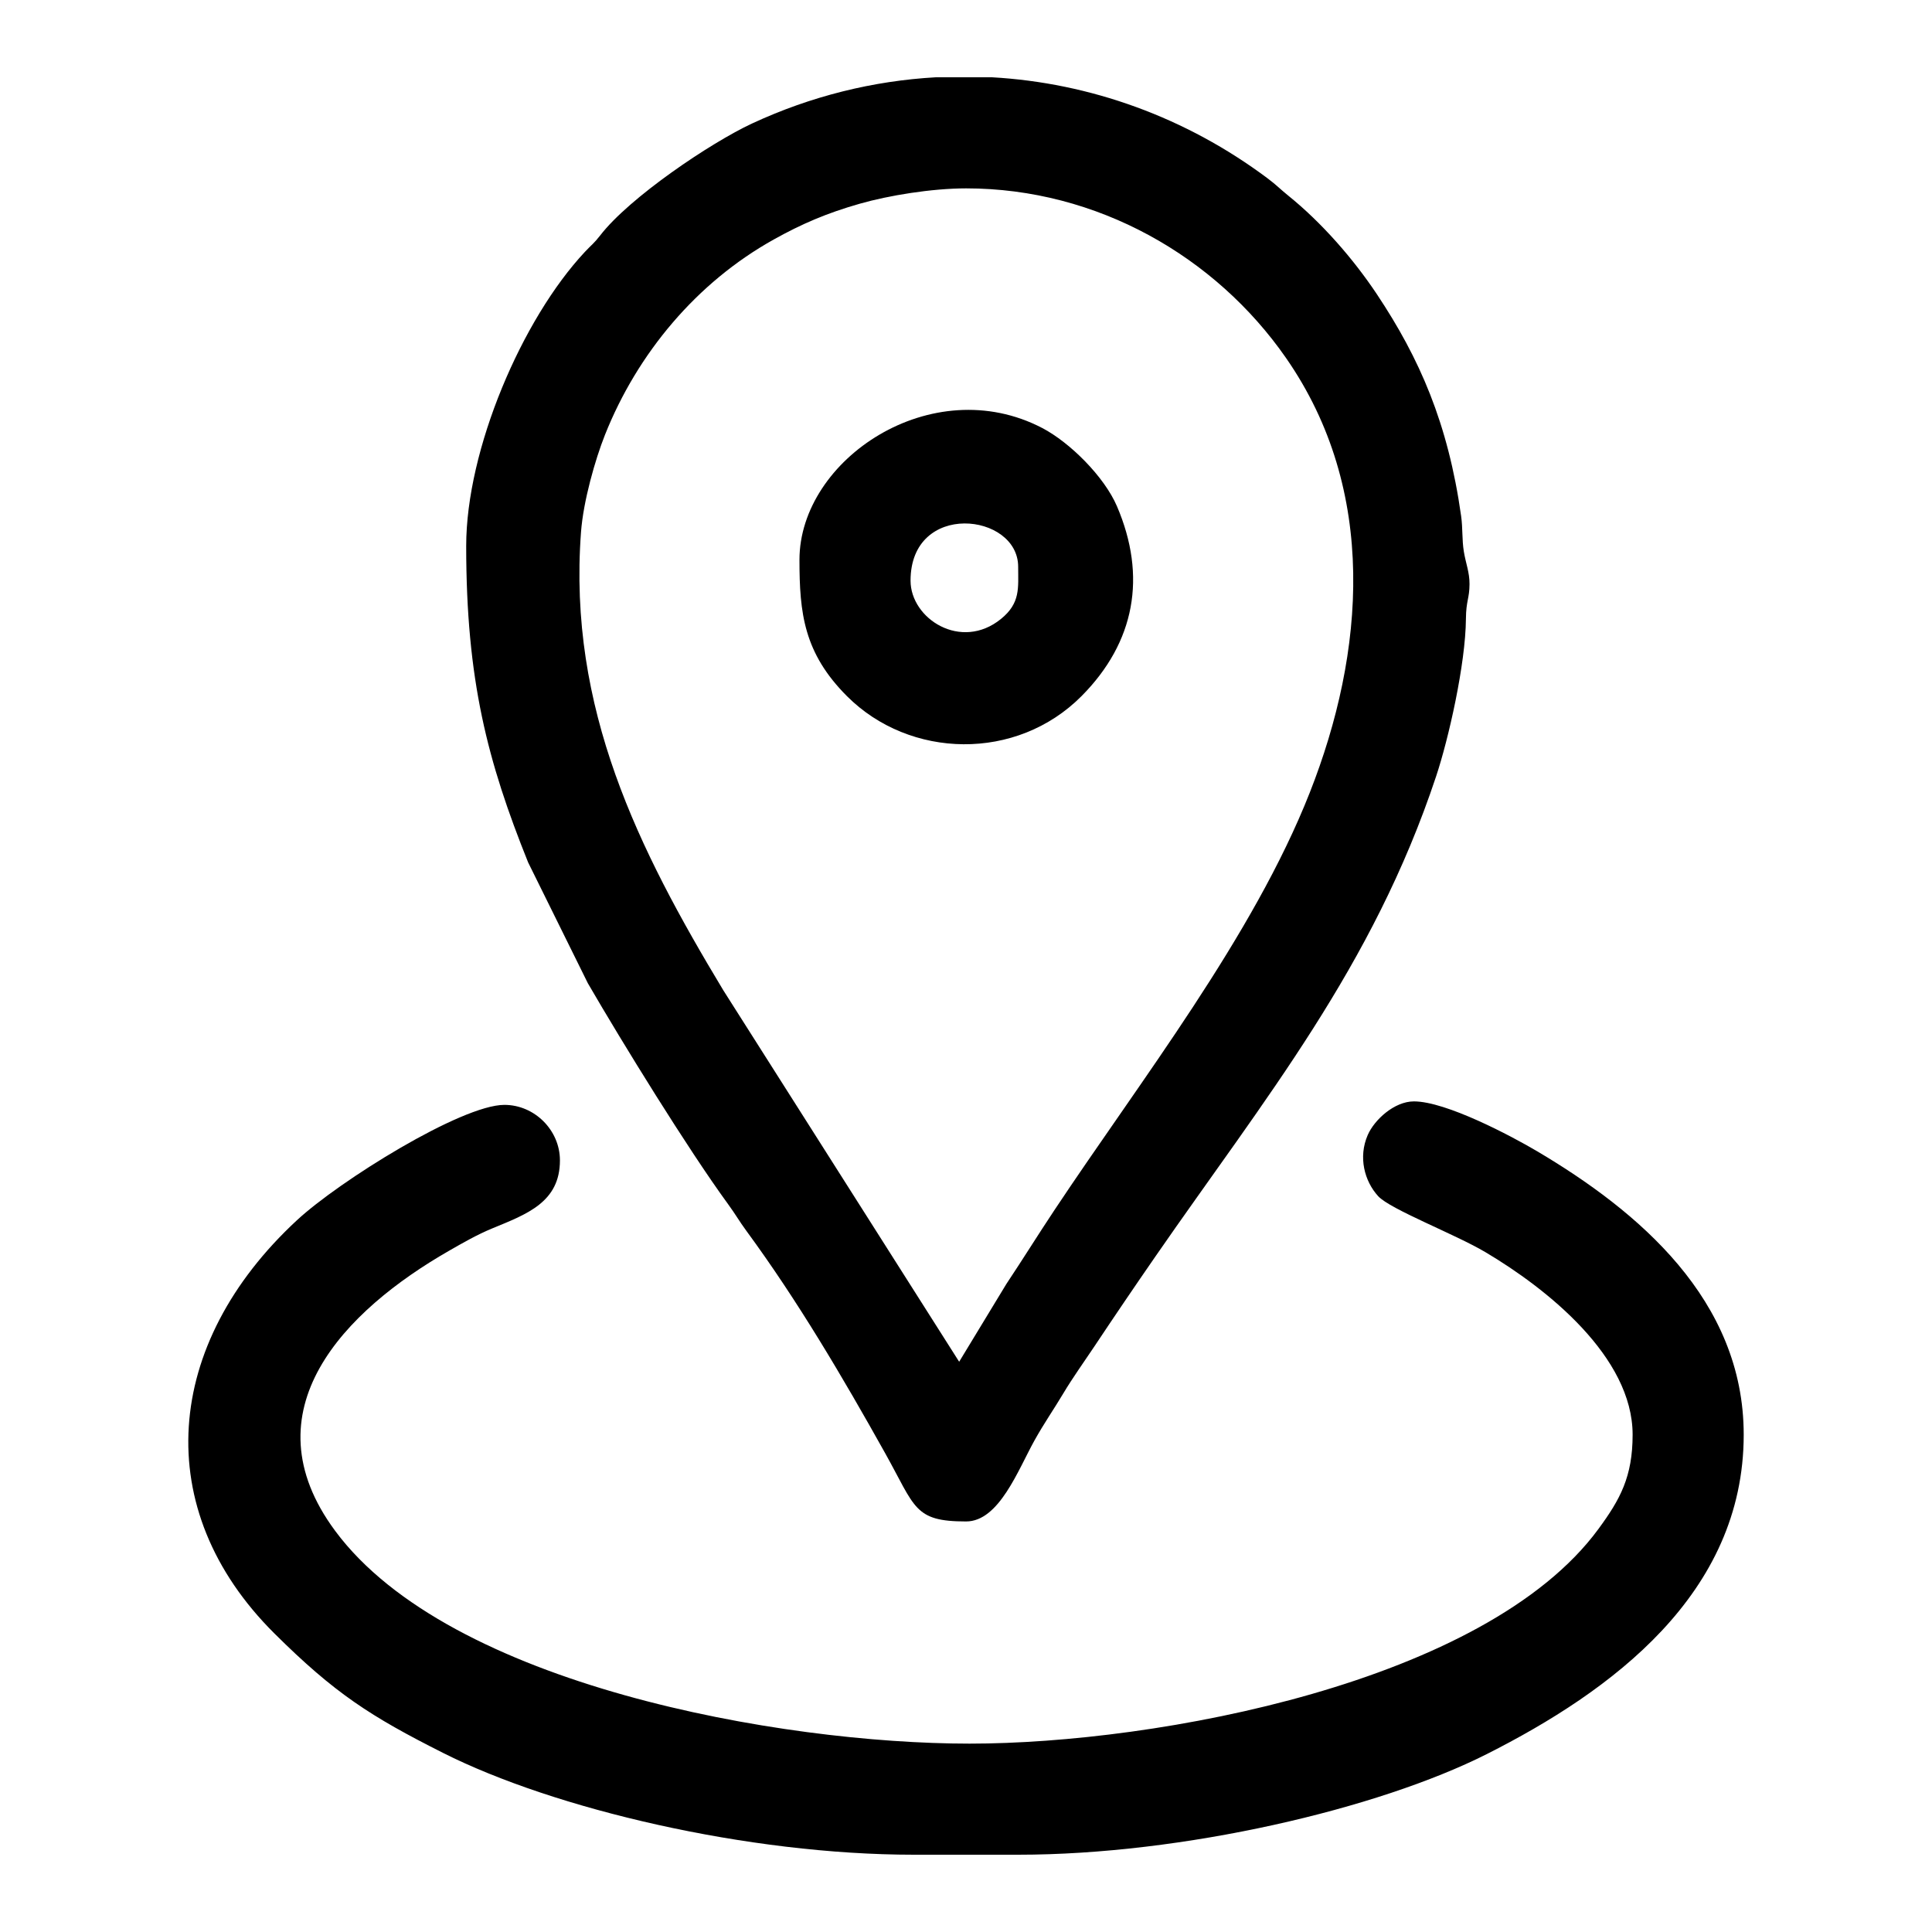 <?xml version="1.0" encoding="UTF-8"?>
<!DOCTYPE svg PUBLIC "-//W3C//DTD SVG 1.1//EN" "http://www.w3.org/Graphics/SVG/1.1/DTD/svg11.dtd">
<!-- Creator: AUSANGATE PERU (64-Bit) -->
<svg xmlns="http://www.w3.org/2000/svg" xml:space="preserve" version="1.1" style="shape-rendering:geometricPrecision; text-rendering:geometricPrecision; image-rendering:optimizeQuality; fill-rule:evenodd; clip-rule:evenodd" viewBox="0 0 500 500">
 <g id="Capa_x0020_1">
   <path class="fil0" d="M250.02 48.75c33.97,0 64.58,17.67 82.8,43.89 23.89,34.38 20.42,76.26 6.16,112.45 -14.7,37.31 -43.77,74.47 -66.14,108.15 -4.41,6.64 -7.98,12.42 -12.4,19.06l-12.21 20.12 -61.06 -96.17c-21.94,-36.42 -40.2,-72.85 -36.81,-118.49 0.59,-8.06 3.68,-18.86 6.21,-25.23 8.37,-21.05 23.74,-39.47 43.75,-50.59 7.09,-3.95 13.61,-6.78 22.22,-9.23 7.4,-2.11 18.55,-3.96 27.48,-3.96zm-7.85 -28.75l14.54 0c25.39,1.43 50.21,10.34 71.36,26.17 2.36,1.77 3.24,2.78 5.38,4.5 8.55,6.9 16.76,16.26 22.95,25.57 10.94,16.44 18.36,33.27 21.74,57.32 0.45,3.23 0.19,6.02 0.7,9.18 0.5,3.06 1.49,5.36 1.47,8.43 -0.02,3.77 -0.89,4.26 -0.93,8.97 -0.09,11.72 -4.49,31.1 -7.72,40.79 -16.43,49.41 -44.26,83.22 -72.59,124.17 -5.62,8.13 -10.54,15.38 -15.98,23.55 -2.71,4.06 -5.5,7.93 -7.87,11.9 -2.53,4.24 -5,7.75 -7.51,12.26 -4.25,7.64 -9.16,20.94 -17.69,20.94 -13.52,0 -13.08,-3.6 -20.95,-17.68 -10.97,-19.63 -22.6,-39.4 -35.91,-57.53 -1.89,-2.57 -2.79,-4.25 -4.75,-6.93 -10.37,-14.22 -27.24,-41.57 -36.28,-57.16l-15.45 -31.26c-10.52,-26.17 -16.03,-47.18 -16.03,-81.9 0,-24.89 14.4,-58.69 30.76,-76.15 1.63,-1.74 2.33,-2.16 3.9,-4.19 7.58,-9.85 28.61,-24 39.3,-28.98 15.32,-7.12 31.43,-11.06 47.56,-11.97z"/>
   <path class="fil0" d="M422.52 371.29c0,10.91 -3.23,16.76 -8.84,24.4 -29.2,39.79 -114.23,55.56 -162.76,55.56 -48.85,0 -134.54,-15.08 -164.17,-55.05 -23.1,-31.16 2.52,-57.05 29.44,-72.49 3.51,-2.01 7.23,-4.16 11.25,-5.82 8.9,-3.67 17.47,-6.75 17.47,-17.58 0,-7.82 -6.56,-14.37 -14.38,-14.37 -11.1,0 -42.73,19.7 -53.69,29.86 -34.52,31.98 -38.16,74.78 -5.83,106.93 15.61,15.51 24.87,21.46 43.65,30.92 28.76,14.5 78.85,26.35 121.89,26.35l26.95 0c42.58,0 93.13,-11.83 121.29,-26.05 32.11,-16.21 66.48,-41.36 66.48,-82.66 0,-34.94 -27.34,-57.86 -53.38,-73.3 -6.84,-4.05 -23.68,-12.95 -31.97,-12.95 -5.09,0 -10.26,4.79 -11.96,8.72 -2.48,5.72 -0.85,11.91 2.71,15.81 3.11,3.4 19.96,9.86 27.74,14.48 15.93,9.44 38.11,27.09 38.11,47.24z"/>
   <path class="fil0" d="M235.65 150.27c0,-20.7 27.85,-17.57 27.85,-3.59 0,5.48 0.63,9.39 -4.46,13.51 -10.3,8.36 -23.39,-0.04 -23.39,-9.92zm-28.75 -5.39c0,13.78 1.12,24.11 12.31,35.3 16.27,16.27 43.88,16.89 60.69,-0.03 13.86,-13.95 16.95,-30.99 9.16,-49.15 -3.27,-7.62 -12.15,-16.48 -19.31,-20.22 -28.54,-14.9 -62.85,8.06 -62.85,34.1z"/>
 </g>
</svg>
